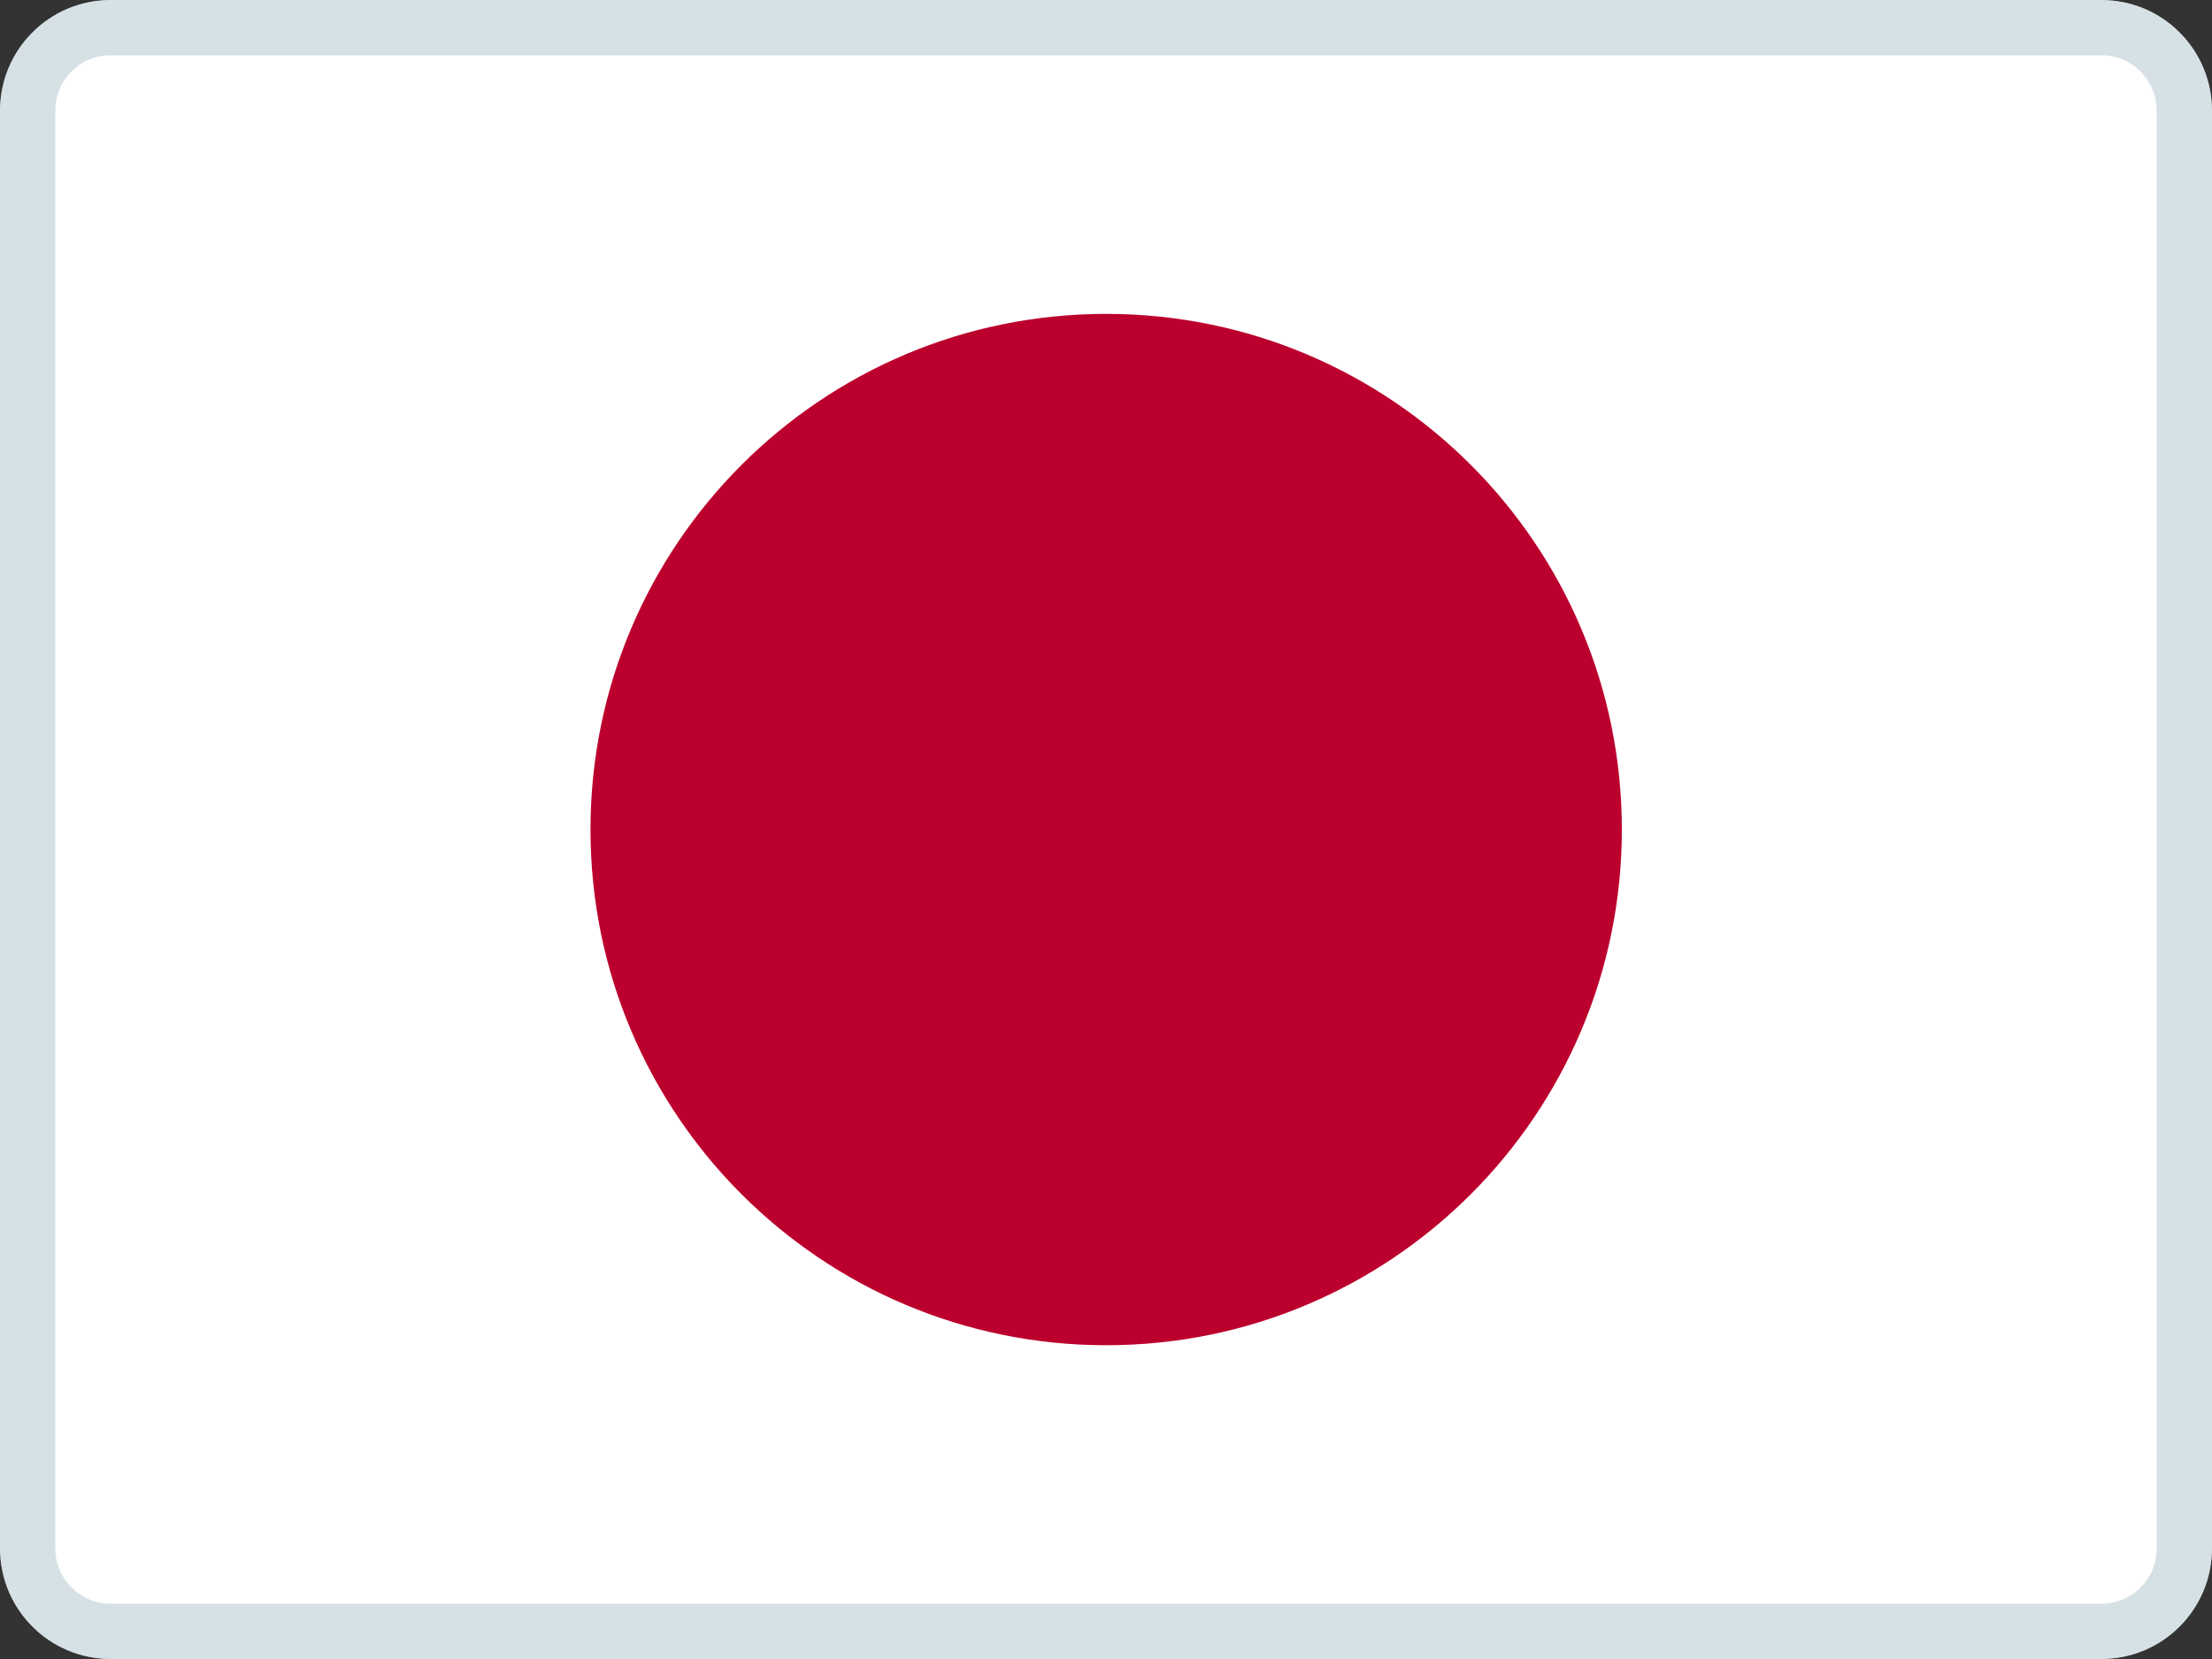 <svg width="20" height="15" viewBox="0 0 20 15" fill="none" xmlns="http://www.w3.org/2000/svg">
<rect x="0" y="0" width="20" height="15" fill="#333333" stroke="none"/>
<g clip-path="url(#clip0_877_1234)">
<mask id="mask0_877_1234" style="mask-type:luminance" maskUnits="userSpaceOnUse" x="0" y="0" width="20" height="15">
<path d="M0 0H20V15H0V0Z" fill="white"/>
</mask>
<g mask="url(#mask0_877_1234)">
<path fill-rule="evenodd" clip-rule="evenodd" d="M-1.25 0H21.25V15H-1.25V0Z" fill="white"/>
<path d="M10.002 12.163C12.577 12.163 14.664 10.076 14.664 7.501C14.664 4.925 12.577 2.838 10.002 2.838C7.426 2.838 5.339 4.925 5.339 7.501C5.339 10.076 7.426 12.163 10.002 12.163Z" fill="#BC002D"/>
</g>
</g>
<path d="M1 0.25H19C19.414 0.25 19.75 0.586 19.75 1V14C19.75 14.414 19.414 14.75 19 14.75H1C0.586 14.75 0.25 14.414 0.25 14V1C0.25 0.586 0.586 0.25 1 0.25Z" stroke="#D6E1E5" stroke-width="0.5"/>
<defs>
<clipPath id="clip0_877_1234">
<path d="M0 1C0 0.448 0.448 0 1 0H19C19.552 0 20 0.448 20 1V14C20 14.552 19.552 15 19 15H1C0.448 15 0 14.552 0 14V1Z" fill="white"/>
</clipPath>
</defs>
</svg>
